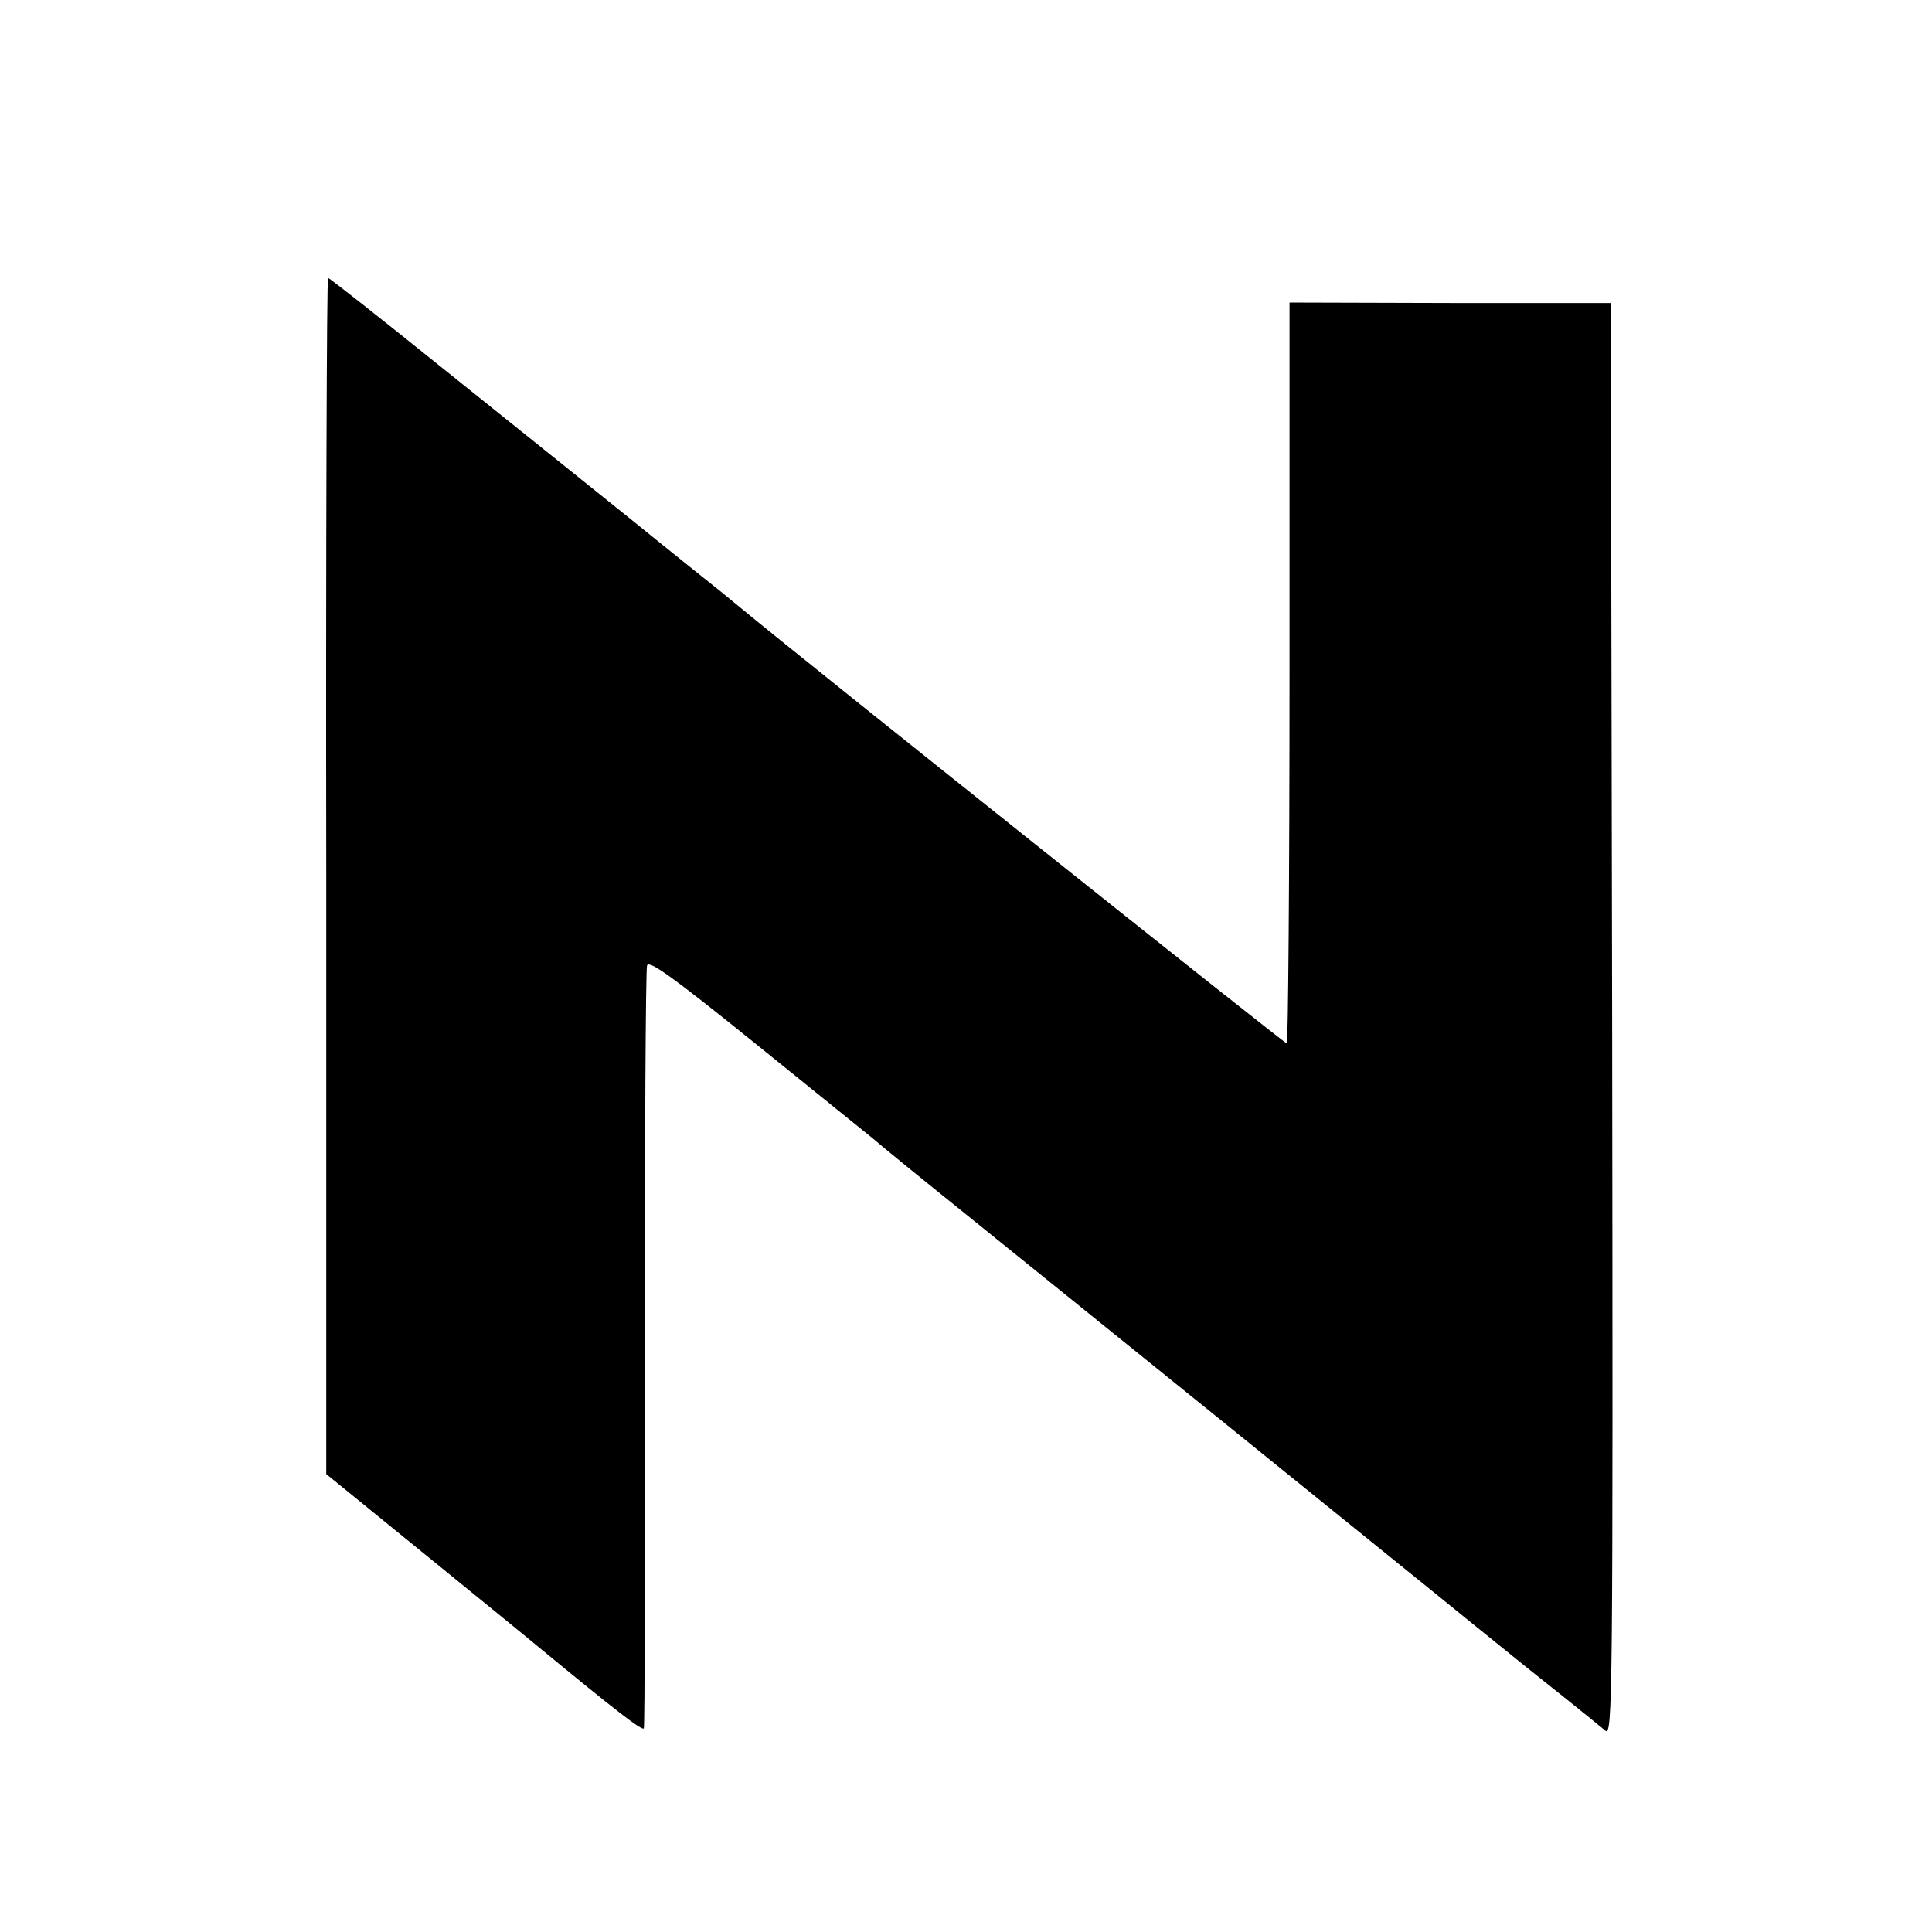 <?xml version="1.0" standalone="no"?>
<!DOCTYPE svg PUBLIC "-//W3C//DTD SVG 20010904//EN"
 "http://www.w3.org/TR/2001/REC-SVG-20010904/DTD/svg10.dtd">
<svg version="1.0" xmlns="http://www.w3.org/2000/svg"
 width="424pt" height="424pt" viewBox="0 0 424 424"
 preserveAspectRatio="xMidYMid meet">
<g transform="translate(0,424) scale(0.1,-0.1)"
fill="#000000" stroke="none">
<path d="M716 2318 l0 -1313 225 -183 c123 -100 231 -188 239 -195 170 -140
229 -186 233 -180 2 5 3 379 2 833 0 454 2 832 5 841 4 13 59 -27 240 -173
129 -104 244 -197 255 -206 11 -10 103 -85 205 -167 331 -267 846 -683 1015
-820 55 -45 152 -123 215 -174 63 -50 124 -99 135 -108 11 -9 28 -23 38 -31
16 -14 17 59 15 1559 l-3 1574 -352 0 -353 1 0 -813 c0 -447 -3 -813 -6 -813
-5 0 -1066 846 -1190 949 -17 14 -40 33 -50 41 -10 8 -98 78 -194 156 -96 77
-285 229 -420 337 -134 108 -247 197 -250 197 -3 0 -5 -591 -4 -1312z"/>
</g>
</svg>
